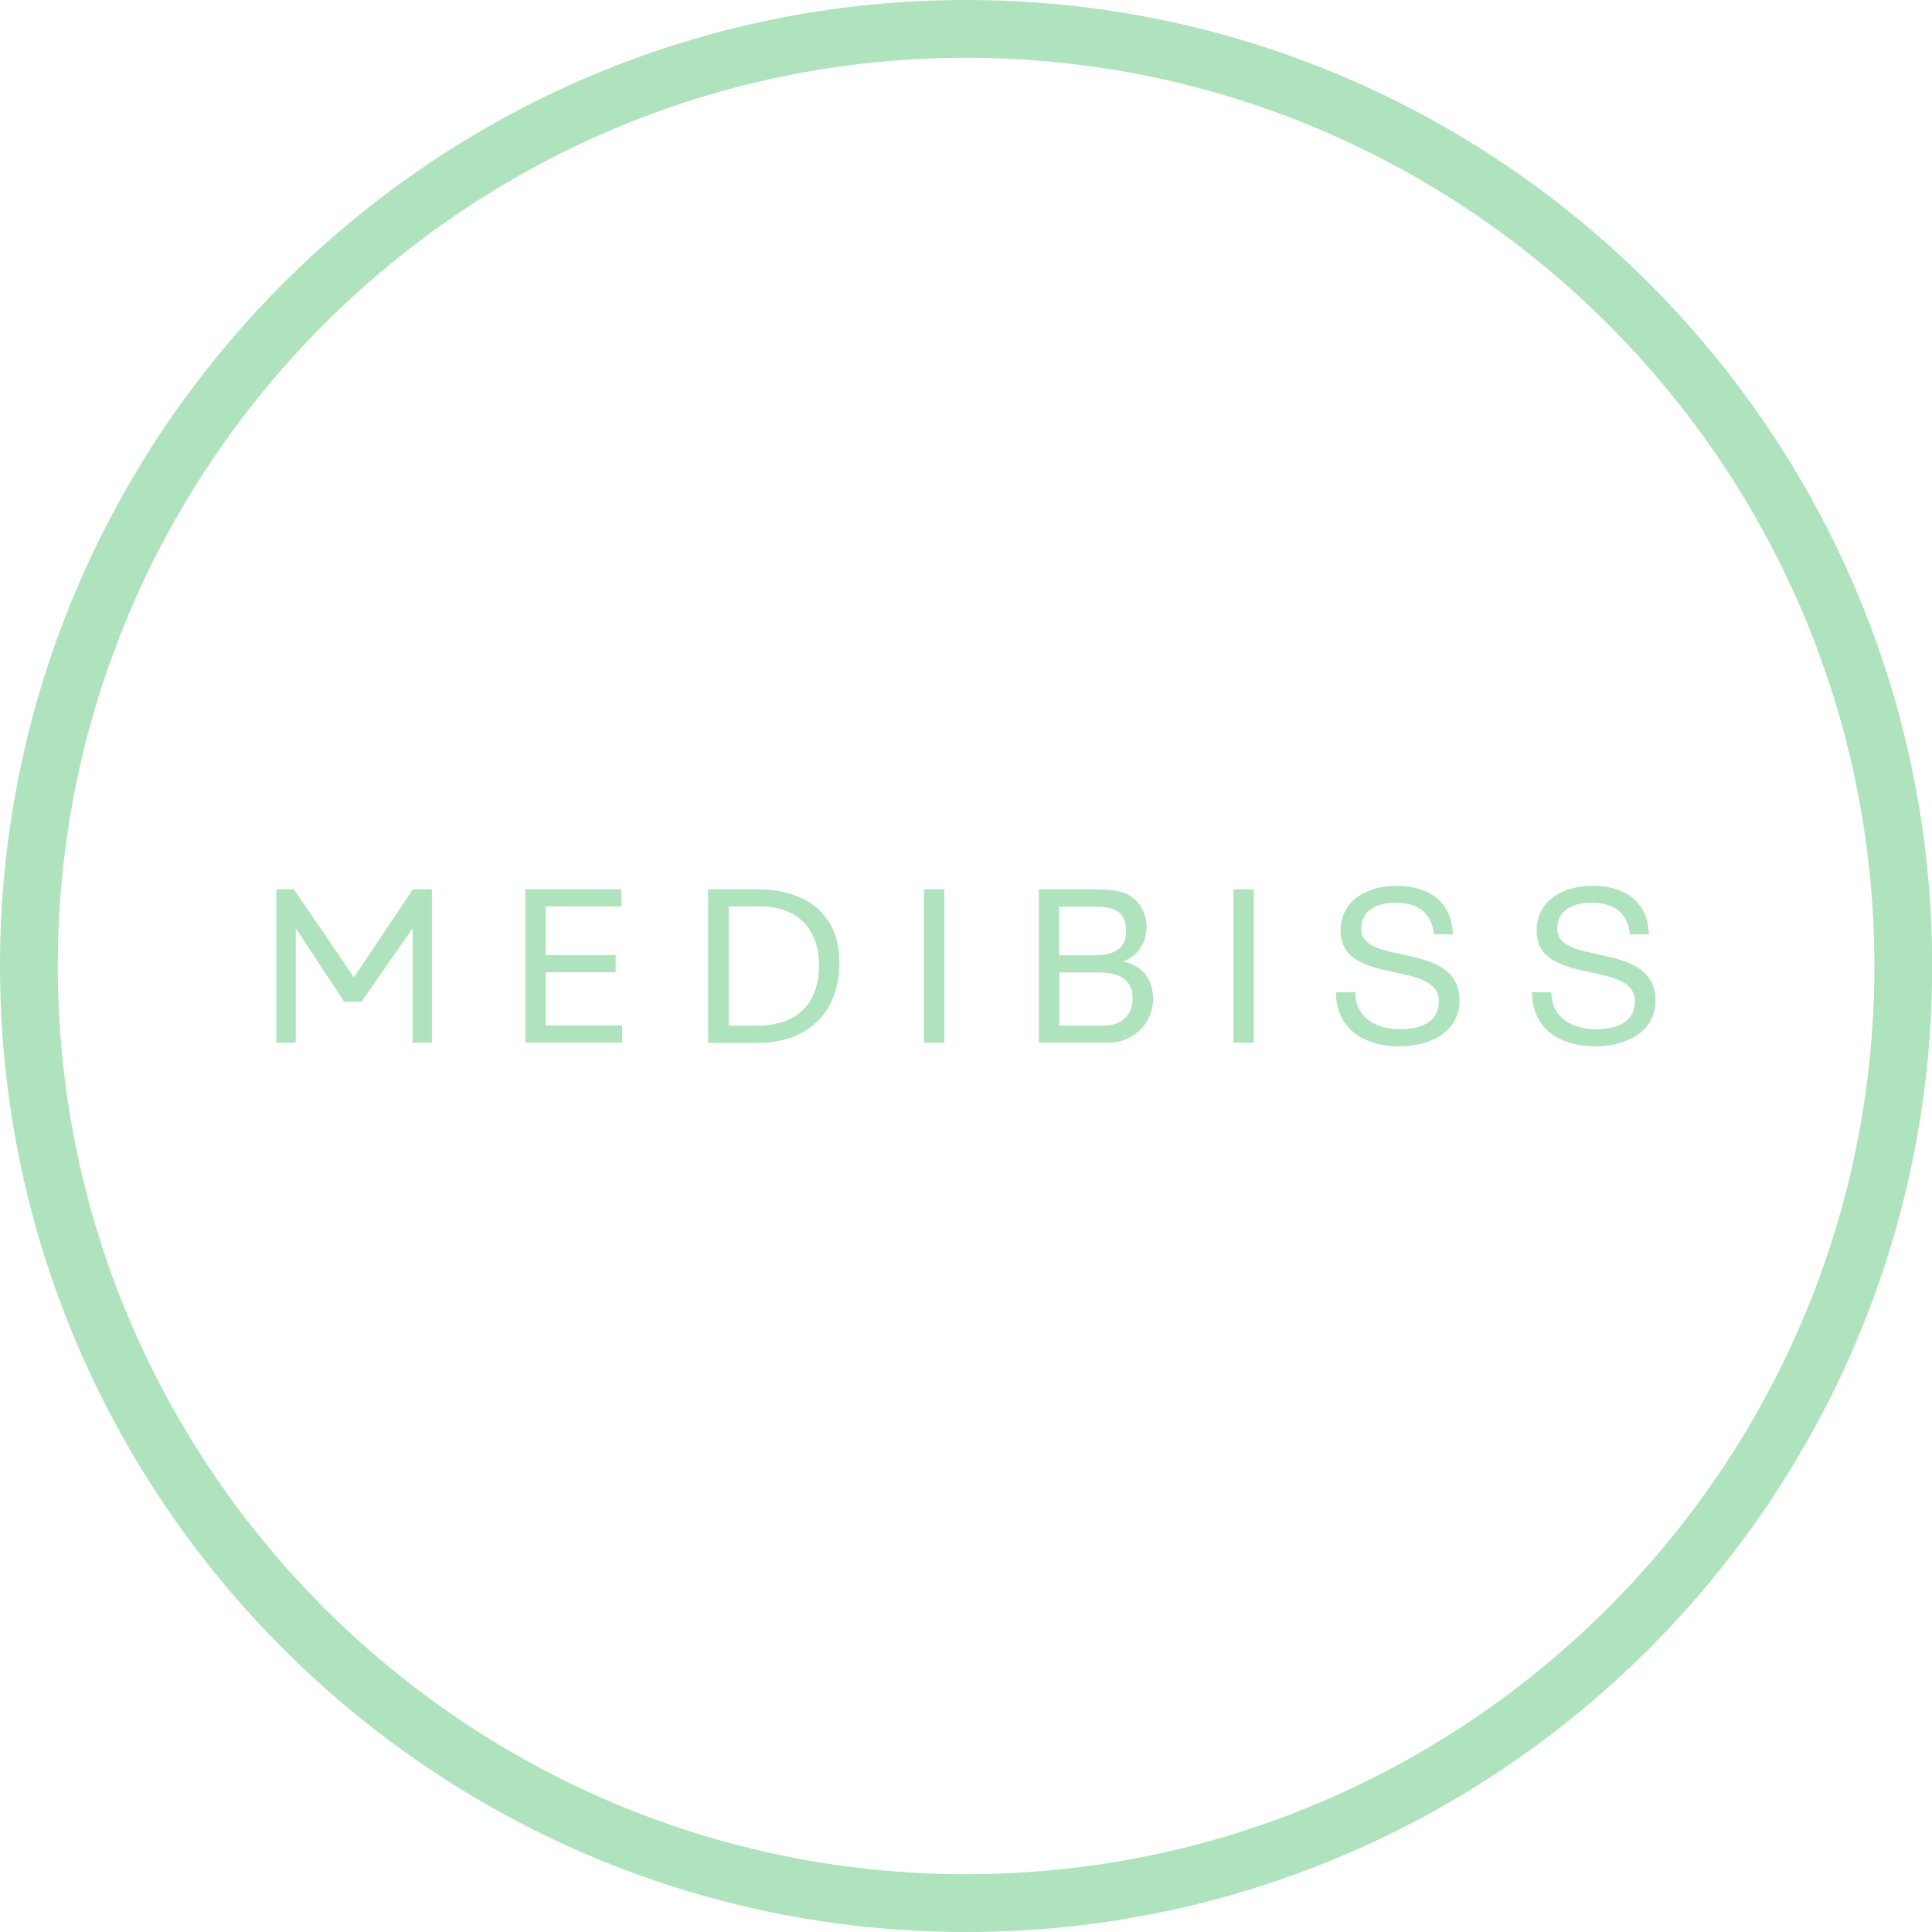 <svg xmlns="http://www.w3.org/2000/svg" width="184" height="184" viewBox="0 0 184 184" fill="none"><g clip-path="url(#clip0_209_960)"><path d="M92.009 184C41.264 184 0 142.736 0 92.009C0 41.282 41.264 0 92.009 0C142.755 0 184.018 41.264 184.018 92.009C184.018 142.755 142.755 184 92.009 184ZM92.009 5.502C44.308 5.502 5.502 44.308 5.502 92.009C5.502 139.71 44.308 178.498 92.009 178.498C139.71 178.498 178.516 139.692 178.516 92.009C178.516 44.327 139.692 5.502 92.009 5.502Z" fill="#AFE3BD"/><path d="M26.317 84.692H27.986L33.708 93.073L39.32 84.692H41.135V99.308H39.301V88.451H39.265L34.423 95.402H32.773L28.206 88.451H28.169V99.308H26.317V84.692Z" fill="#AFE3BD"/><path d="M50.03 84.692H59.181V86.324H51.974V90.964H58.631V92.597H51.974V97.658H59.255V99.29H50.03V84.674V84.692Z" fill="#AFE3BD"/><path d="M67.434 84.692H72.129C76.641 84.692 79.942 86.966 79.942 91.661C79.942 96.356 77.007 99.327 72.129 99.327H67.434V84.71V84.692ZM69.378 97.676H72.294C73.633 97.676 77.998 97.309 77.998 91.918C77.998 88.433 75.925 86.324 72.349 86.324H69.397V97.676H69.378Z" fill="#AFE3BD"/><path d="M87.993 84.692H89.937V99.308H87.993V84.692Z" fill="#AFE3BD"/><path d="M98.923 84.692H103.6C104.865 84.692 106.607 84.692 107.469 85.224C108.441 85.792 109.193 86.819 109.193 88.268C109.193 89.827 108.386 90.982 107.029 91.551V91.588C108.826 91.973 109.817 93.311 109.817 95.109C109.817 97.236 108.258 99.308 105.379 99.308H98.941V84.692H98.923ZM100.867 90.982H104.132C106.351 90.982 107.249 90.212 107.249 88.653C107.249 86.599 105.837 86.343 104.132 86.343H100.867V90.982ZM100.867 97.676H105.122C106.827 97.676 107.873 96.668 107.873 95.054C107.873 93.146 106.332 92.615 104.7 92.615H100.885V97.676H100.867Z" fill="#AFE3BD"/><path d="M117.464 84.692H119.408V99.308H117.464V84.692Z" fill="#AFE3BD"/><path d="M136.556 88.965C136.336 86.856 134.96 85.976 132.925 85.976C131.274 85.976 129.642 86.563 129.642 88.47C129.642 92.064 138.995 89.534 138.995 95.292C138.995 98.41 135.951 99.657 133.273 99.657C129.99 99.657 127.239 98.043 127.239 94.504H129.073C129.073 96.961 131.127 98.025 133.328 98.025C135.089 98.025 137.033 97.475 137.033 95.365C137.033 91.349 127.679 93.99 127.679 88.635C127.679 85.682 130.302 84.362 132.98 84.362C135.969 84.362 138.261 85.774 138.371 88.983H136.537L136.556 88.965Z" fill="#AFE3BD"/><path d="M155.225 88.965C155.005 86.856 153.63 85.976 151.594 85.976C149.944 85.976 148.311 86.563 148.311 88.47C148.311 92.064 157.665 89.534 157.665 95.292C157.665 98.41 154.62 99.657 151.943 99.657C148.66 99.657 145.909 98.043 145.909 94.504H147.743C147.743 96.961 149.797 98.025 151.998 98.025C153.758 98.025 155.702 97.475 155.702 95.365C155.702 91.349 146.349 93.99 146.349 88.635C146.349 85.682 148.972 84.362 151.649 84.362C154.639 84.362 156.931 85.774 157.041 88.983H155.207L155.225 88.965Z" fill="#AFE3BD"/></g><defs><clipPath id="clip0_209_960"><rect width="184" height="184" fill="white"/></clipPath></defs></svg>
